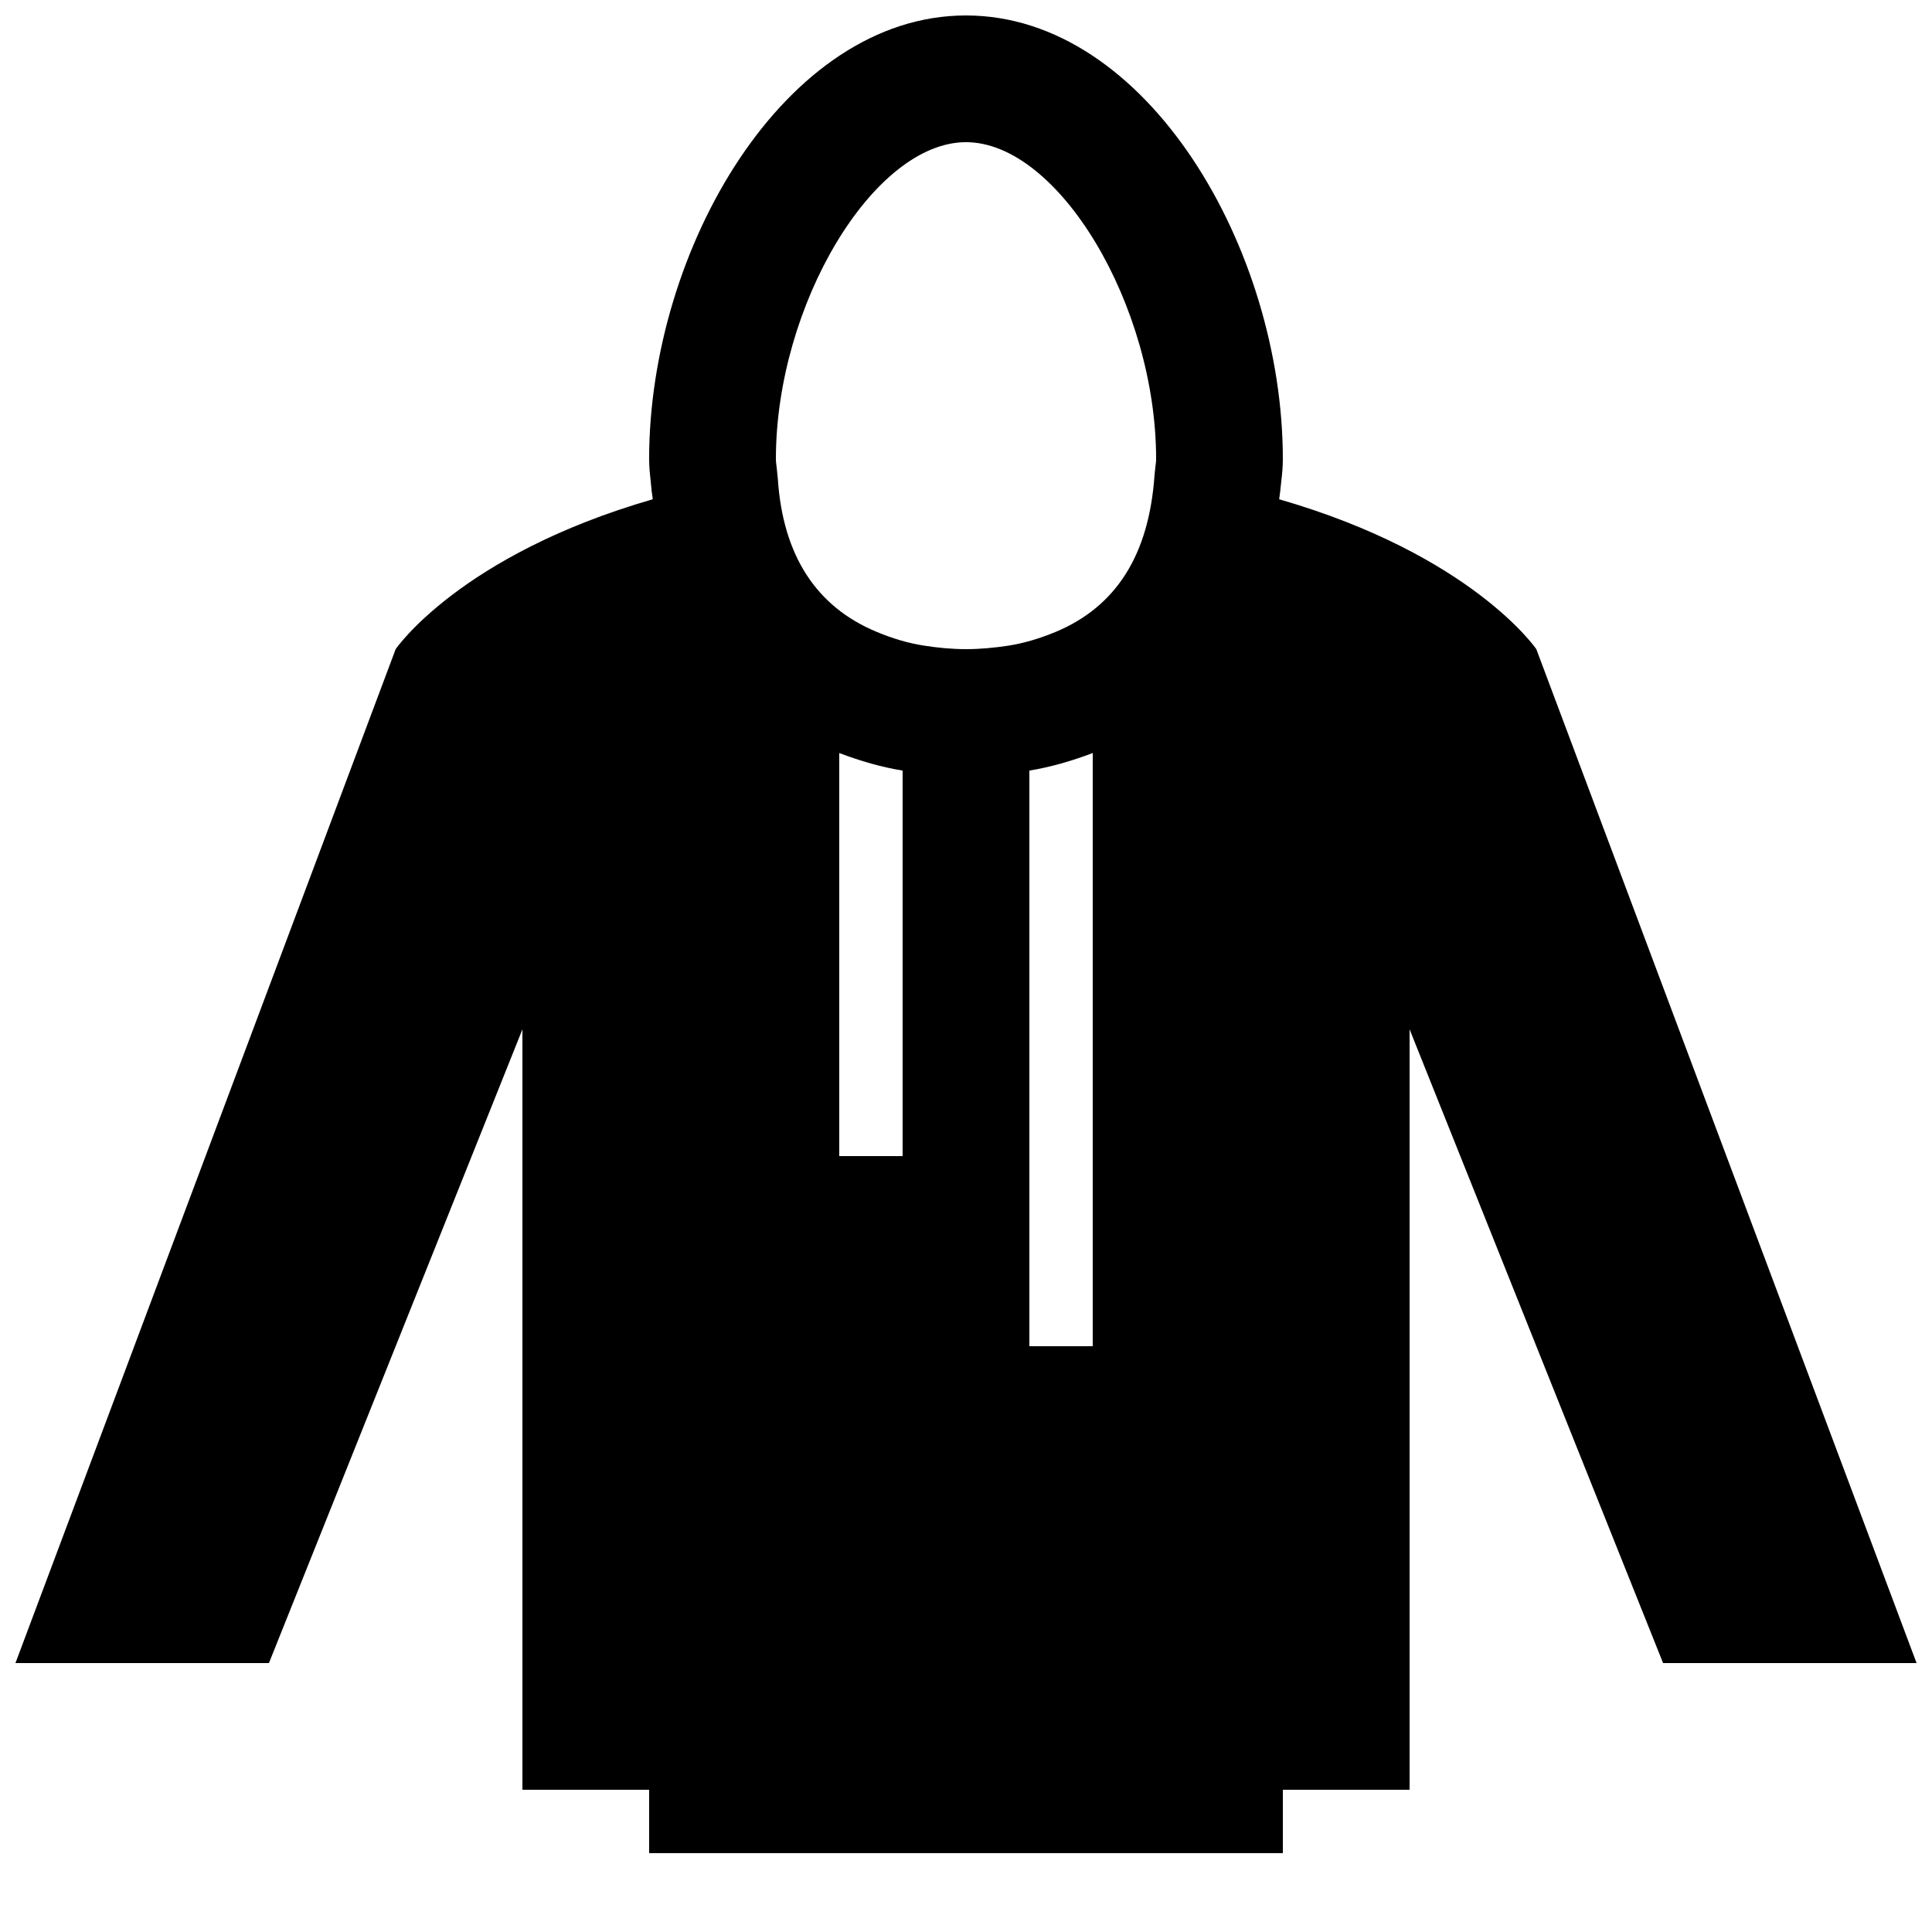 <?xml version="1.0" encoding="UTF-8"?>
<!-- Uploaded to: SVG Repo, www.svgrepo.com, Generator: SVG Repo Mixer Tools -->
<svg width="800px" height="800px" version="1.1" viewBox="144 144 512 512" xmlns="http://www.w3.org/2000/svg">
 <defs>
  <clipPath id="a">
   <path d="m148.09 148.09h503.81v487.91h-503.81z"/>
  </clipPath>
 </defs>
 <g clip-path="url(#a)">
  <path d="m551.14 316.03s-17.012-24.957-68.148-39.719c0.102-1.023 0.301-2 0.371-3.023l0.184-1.68c0.234-1.93 0.418-3.859 0.418-5.961 0-55.504-35.906-117.55-83.969-117.55-48.047 0-83.969 62.051-83.969 117.55 0 2.098 0.203 4.031 0.418 5.961l0.168 1.68c0.066 1.059 0.285 2 0.371 3.023-51.117 14.762-68.129 39.719-68.129 39.719l-100.76 268.7h67.176l67.176-167.94v201.52h33.586v16.793h167.94v-16.793h33.586v-201.52l67.176 167.94h67.176zm-151.14-134.35c24.484 0 50.383 43.16 50.383 83.969 0 0.688-0.102 1.344-0.184 1.965l-0.234 2.234c-1.461 21.344-10.262 34.965-26.25 41.633-4.281 1.762-8.328 2.957-12.359 3.609-4 0.605-7.68 0.941-11.355 0.941-3.644 0-7.356-0.336-11.301-0.957-4.082-0.656-8.113-1.832-12.426-3.644-15.973-6.633-24.77-20.238-26.133-40.406l-0.285-2.856c-0.137-1.176-0.238-1.832-0.238-2.519 0-40.809 25.895-83.969 50.383-83.969zm-16.797 268.7h-16.793v-106.82c5.625 2.133 11.168 3.746 16.793 4.652zm50.383 50.383h-16.793v-152.55c5.609-0.922 11.152-2.519 16.793-4.652z"/>
 </g>
</svg>